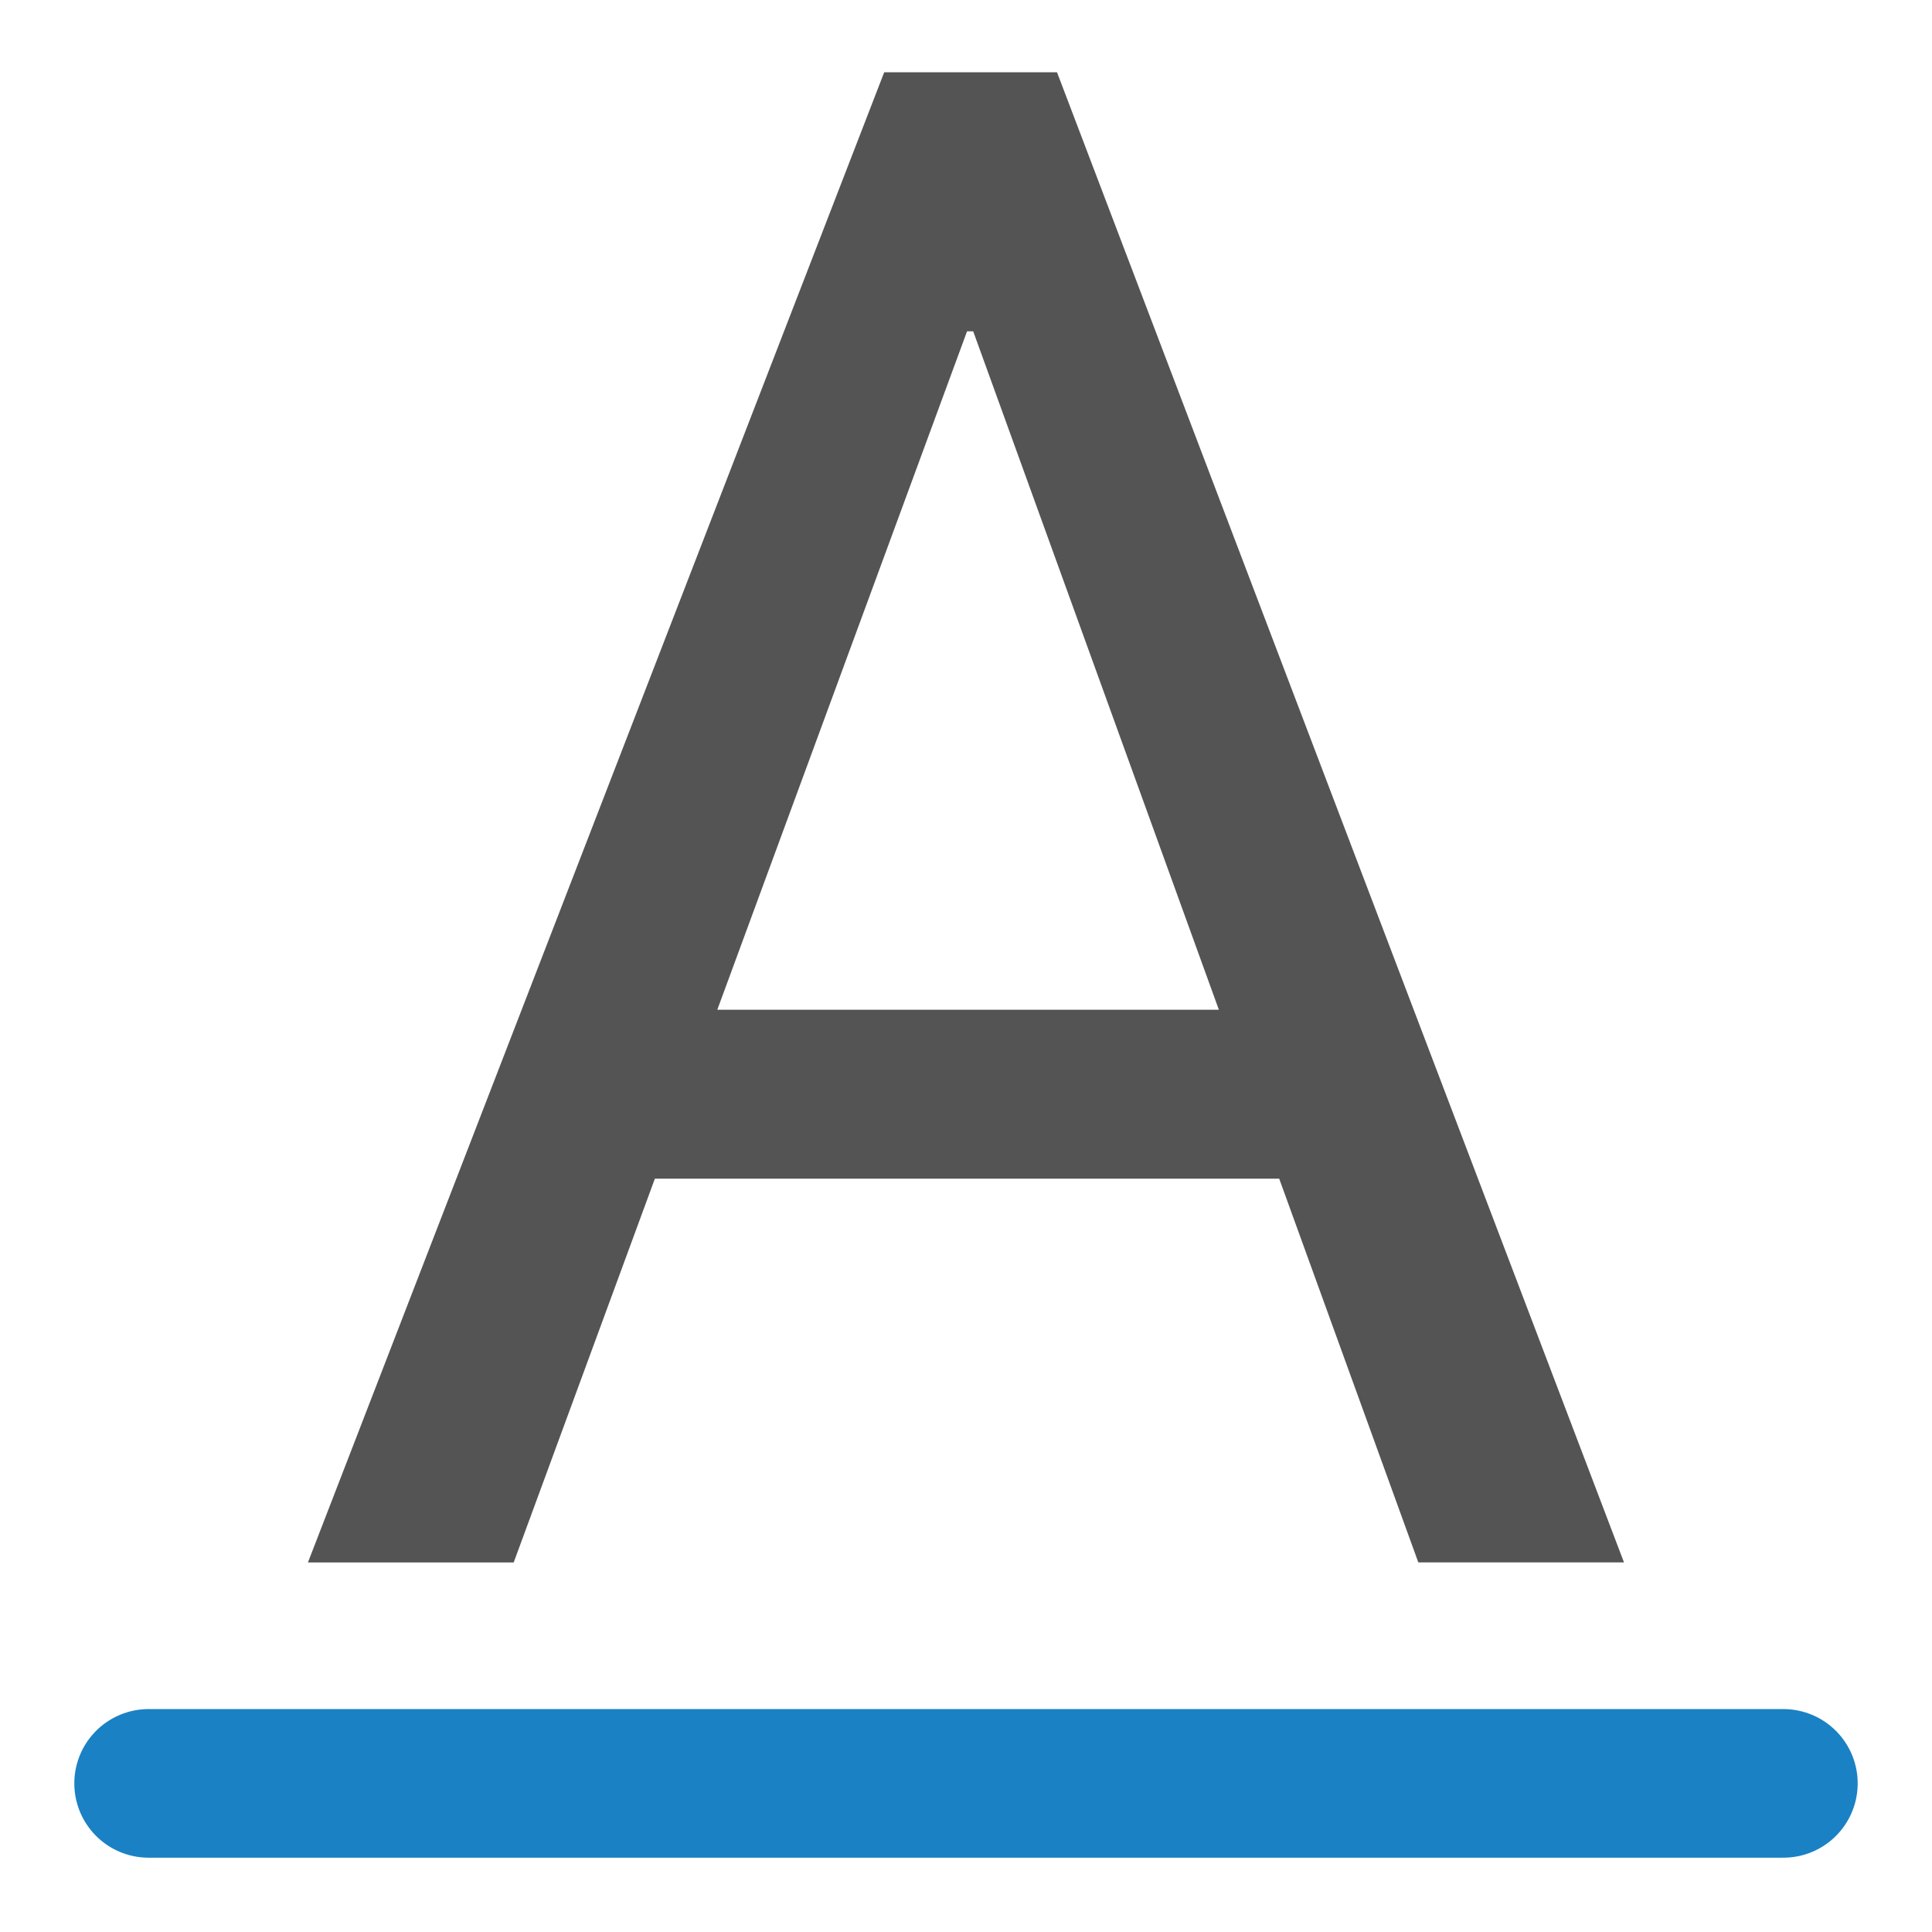 <svg id="Слой_1" data-name="Слой 1"
  xmlns:cc="http://creativecommons.org/ns#"
  xmlns:rdf="http://www.w3.org/1999/02/22-rdf-syntax-ns#"
  xmlns="http://www.w3.org/2000/svg" viewBox="0 0 26 26">
  <defs>
    <style>.cls-1{fill:none;stroke:#1a81c4;stroke-linecap:round;stroke-linejoin:round;stroke-width:2px;}.cls-2{fill:#545454;}</style>
  </defs>
  <title>add_label</title>
  <line class="cls-1" x1="24" y1="24" x2="2" y2="24"/>
  <path class="cls-2" d="M17.215,15.862H8.813l-1.9,5.165H4.144L11.899.973h2.326l7.63,20.053h-2.768ZM9.653,13.589h6.75l-3.306-9.13h-.083Z"/>
</svg>